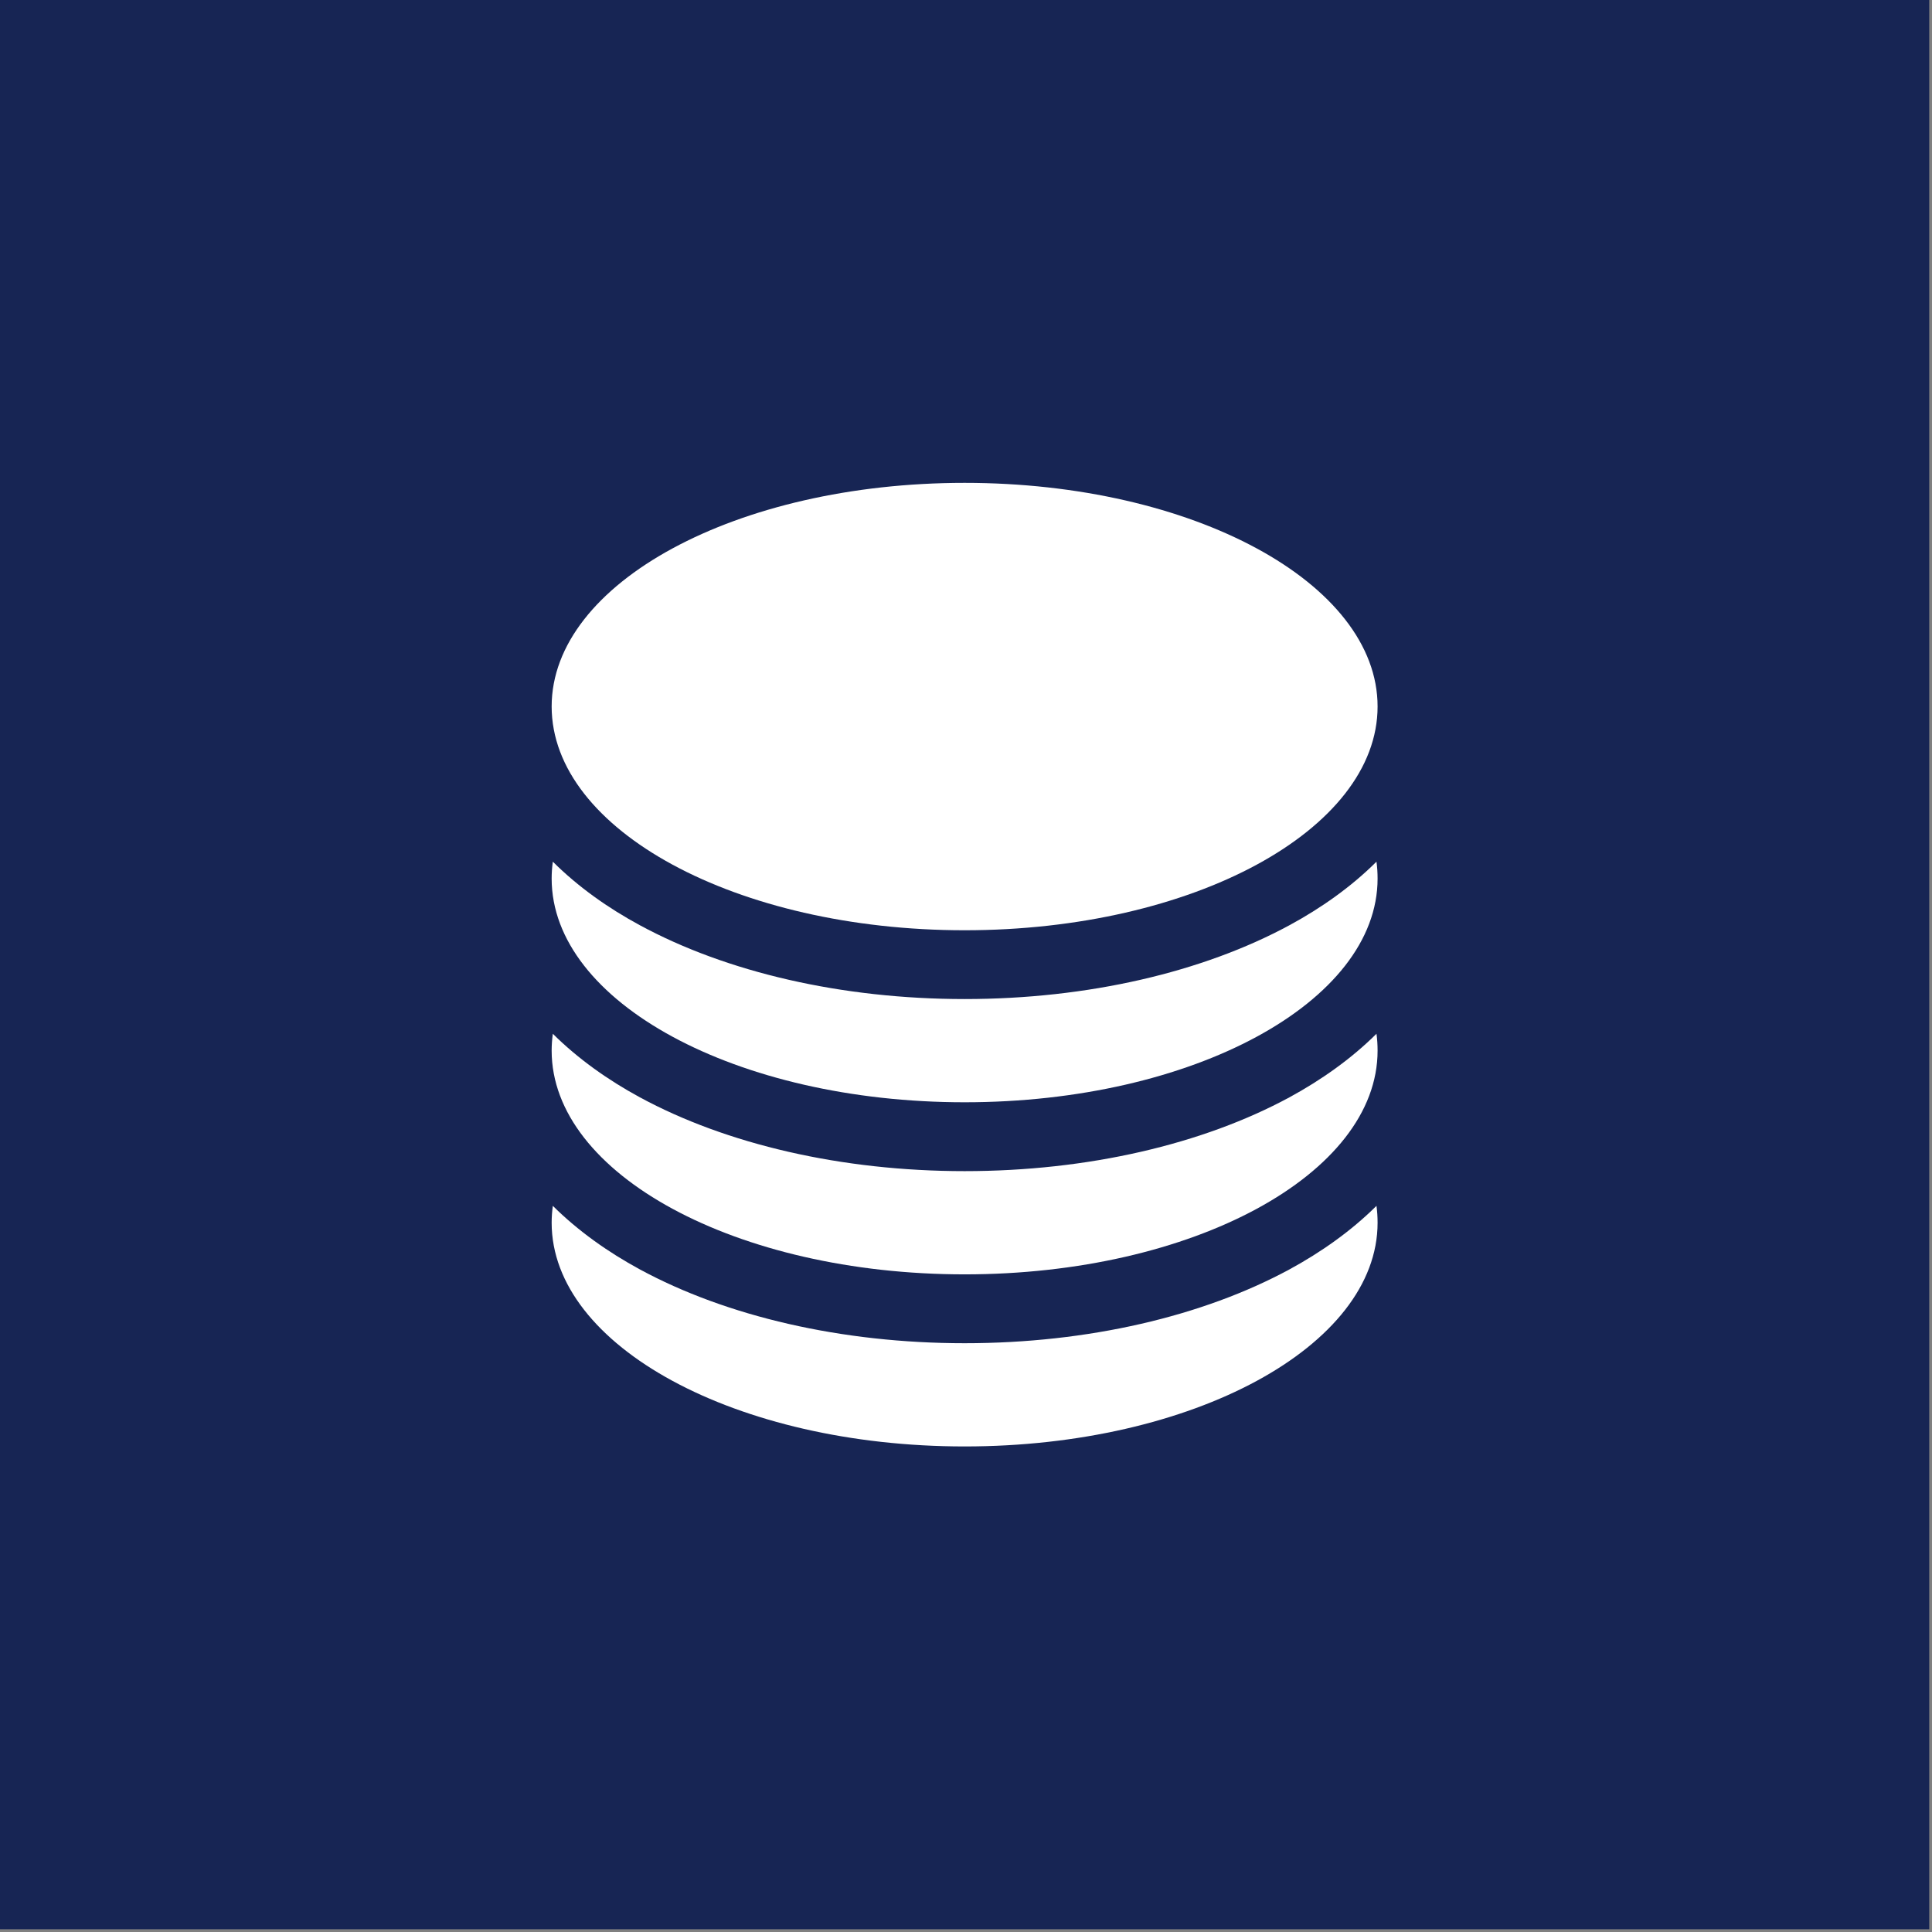 <svg width="28" height="28" viewBox="0 0 28 28" fill="none" xmlns="http://www.w3.org/2000/svg">
<rect x="0" y="0" width="28" height="28" fill="#808080" stroke="none"/>
<rect width="27.96" height="27.96" fill="#172554"/>
<path d="M19.965 10.239C19.965 12.03 17.286 13.482 13.98 13.482C10.675 13.482 7.995 12.03 7.995 10.239C7.995 8.449 10.675 6.998 13.98 6.998C17.286 6.998 19.965 8.449 19.965 10.239Z" fill="white"/>
<path d="M13.98 14.479C15.766 14.479 17.432 14.089 18.688 13.409C19.146 13.161 19.583 12.853 19.949 12.488C19.96 12.569 19.965 12.651 19.965 12.733C19.965 14.524 17.286 15.975 13.98 15.975C10.675 15.975 7.995 14.524 7.995 12.733C7.995 12.651 8.001 12.569 8.012 12.488C8.378 12.853 8.814 13.161 9.273 13.409C10.528 14.089 12.195 14.479 13.98 14.479Z" fill="white"/>
<path d="M13.98 16.973C15.766 16.973 17.432 16.583 18.688 15.903C19.146 15.654 19.583 15.346 19.949 14.982C19.96 15.063 19.965 15.145 19.965 15.227C19.965 17.018 17.286 18.469 13.98 18.469C10.675 18.469 7.995 17.018 7.995 15.227C7.995 15.145 8.001 15.063 8.012 14.982C8.378 15.346 8.814 15.654 9.273 15.903C10.528 16.583 12.195 16.973 13.98 16.973Z" fill="white"/>
<path d="M13.98 19.467C15.766 19.467 17.432 19.077 18.688 18.397C19.146 18.148 19.583 17.84 19.949 17.476C19.96 17.557 19.965 17.639 19.965 17.721C19.965 19.512 17.286 20.963 13.98 20.963C10.675 20.963 7.995 19.512 7.995 17.721C7.995 17.639 8.001 17.557 8.012 17.476C8.378 17.84 8.814 18.148 9.273 18.397C10.528 19.077 12.195 19.467 13.98 19.467Z" fill="white"/>
</svg>
